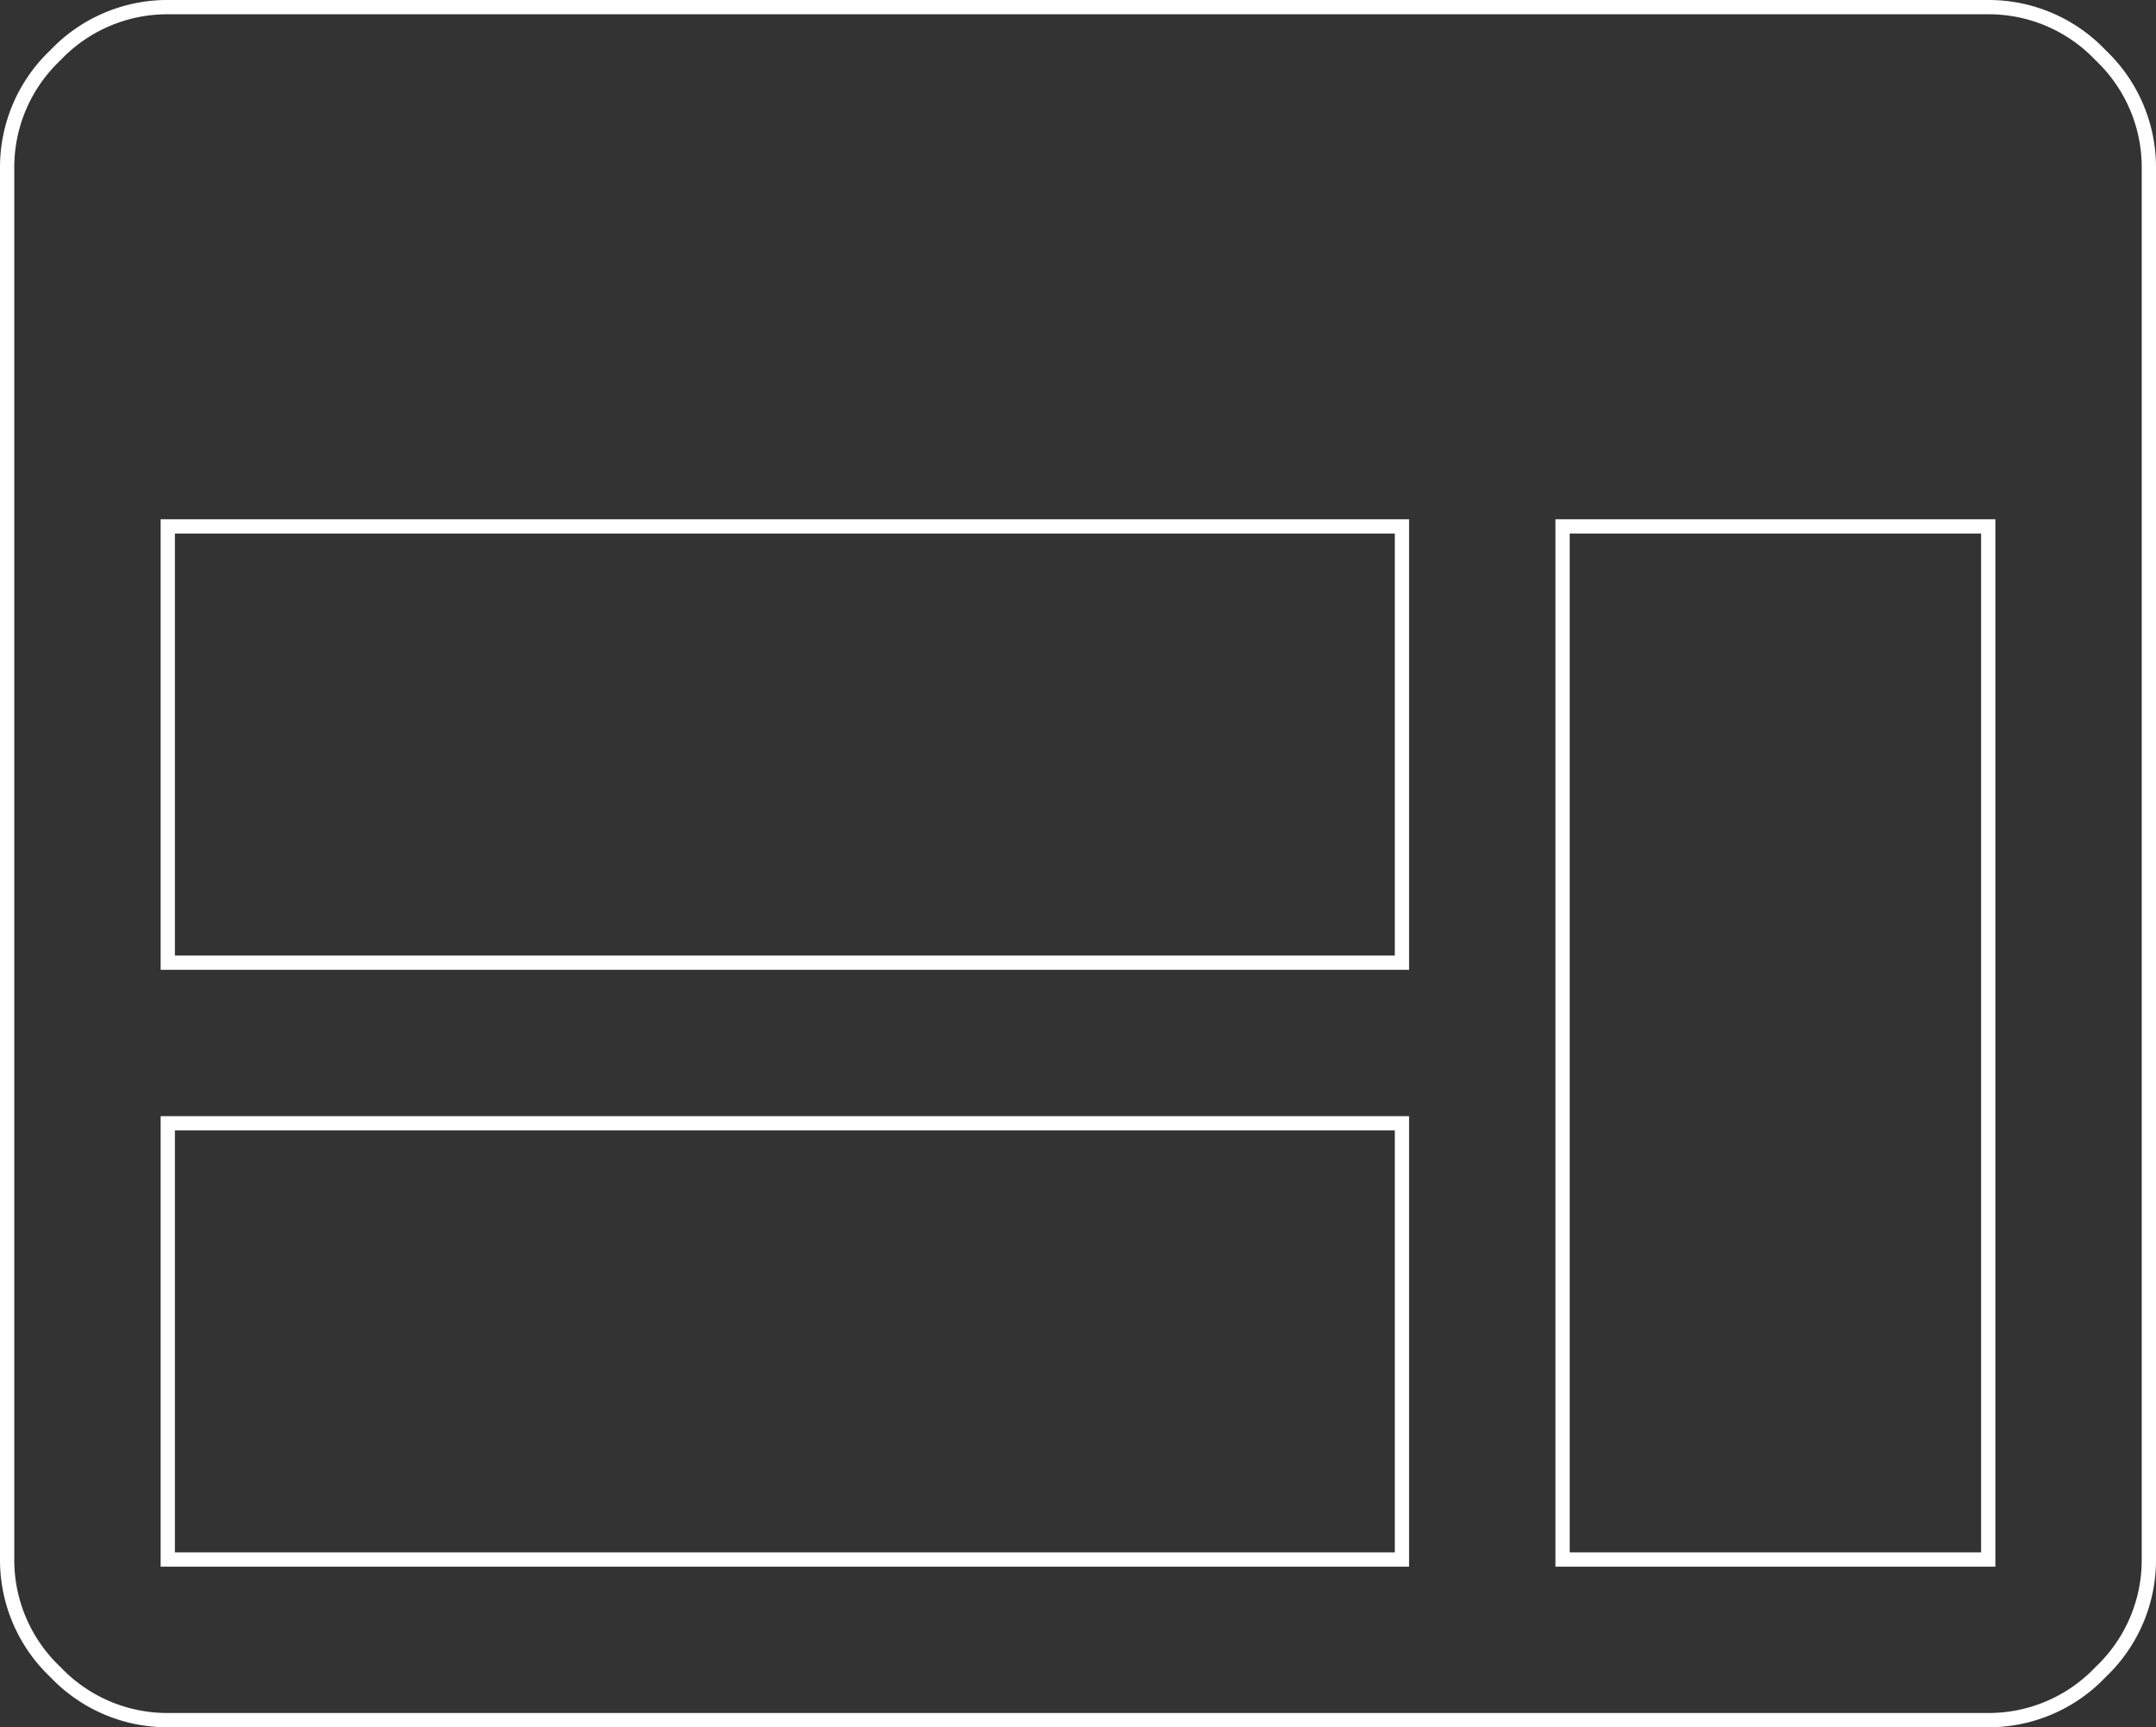 <svg xmlns="http://www.w3.org/2000/svg" width="151" height="121" viewBox="0 0 151 121">
  <rect x="0" y="0" width="151" height="121" fill="#333333" stroke="none"/>
  <path id="web_FILL0_wght400_GRAD0_opsz48" d="M91.25-680a10.793,10.793,0,0,1-7.875-3.375A10.793,10.793,0,0,1,80-691.25v-97.5a10.793,10.793,0,0,1,3.375-7.875A10.793,10.793,0,0,1,91.25-800h127.5a10.793,10.793,0,0,1,7.875,3.375A10.793,10.793,0,0,1,230-788.75v97.5a10.793,10.793,0,0,1-3.375,7.875A10.793,10.793,0,0,1,218.75-680Zm0-11.25h86.438v-30.562H91.25Zm97.688,0H218.75v-72.375H188.938ZM91.25-733.062h86.438v-30.562H91.25Z" transform="translate(-79.5 800.5)" fill="none" stroke="#fff" stroke-width="1"/>
</svg>
